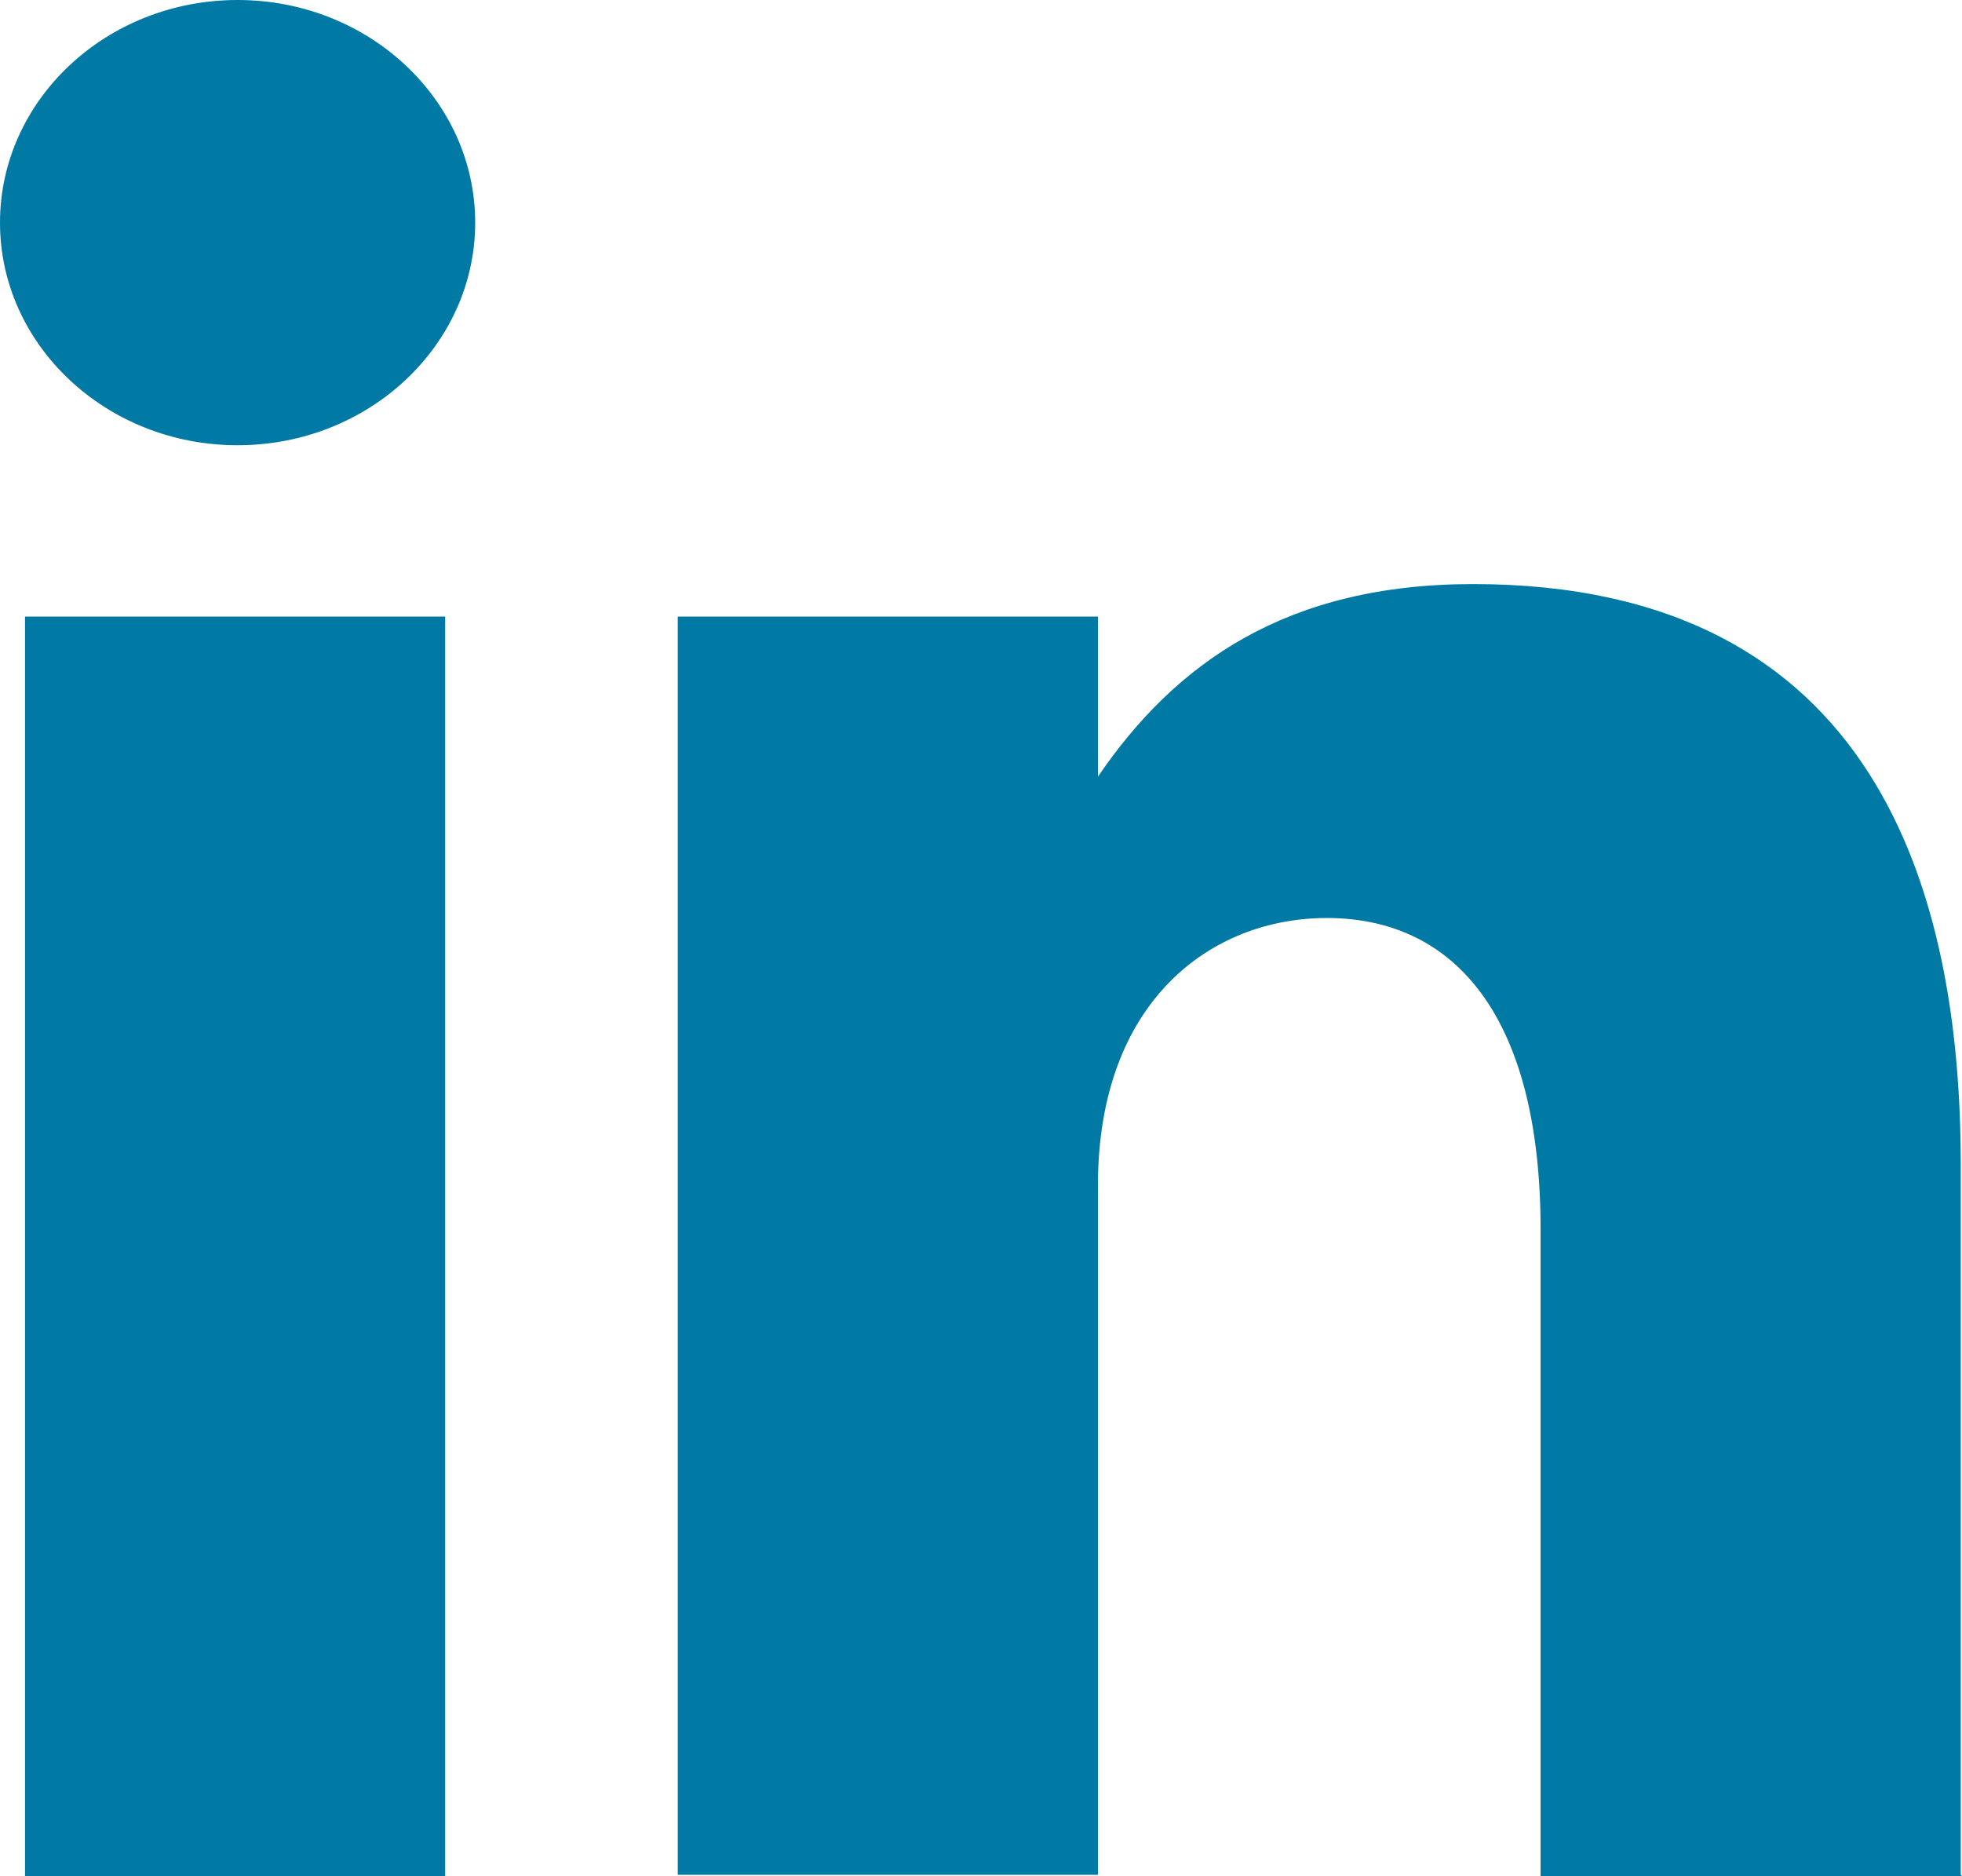 <?xml version="1.0" encoding="UTF-8"?><svg id="Layer_1" xmlns="http://www.w3.org/2000/svg" viewBox="0 0 15.69 15"><defs><style>.cls-1,.cls-2{fill:#007aa4;}.cls-2{fill-rule:evenodd;}</style></defs><rect class="cls-1" x=".2" y="4.93" width="3.36" height="10.07"/><path class="cls-2" d="m1.9,3.56c-1.05,0-1.9-.8-1.9-1.78S.85,0,1.9,0s1.9.8,1.9,1.78-.85,1.78-1.9,1.78Z"/><path class="cls-2" d="m15.69,15h-3.37v-5.17c0-1.68-.67-2.49-1.71-2.49-.92,0-1.83.66-1.83,2.14v5.51h-3.36V4.93h3.36v1.28c.62-.91,1.51-1.54,3-1.54,3.23,0,3.9,2.47,3.9,4.64v5.68Z"/></svg>
